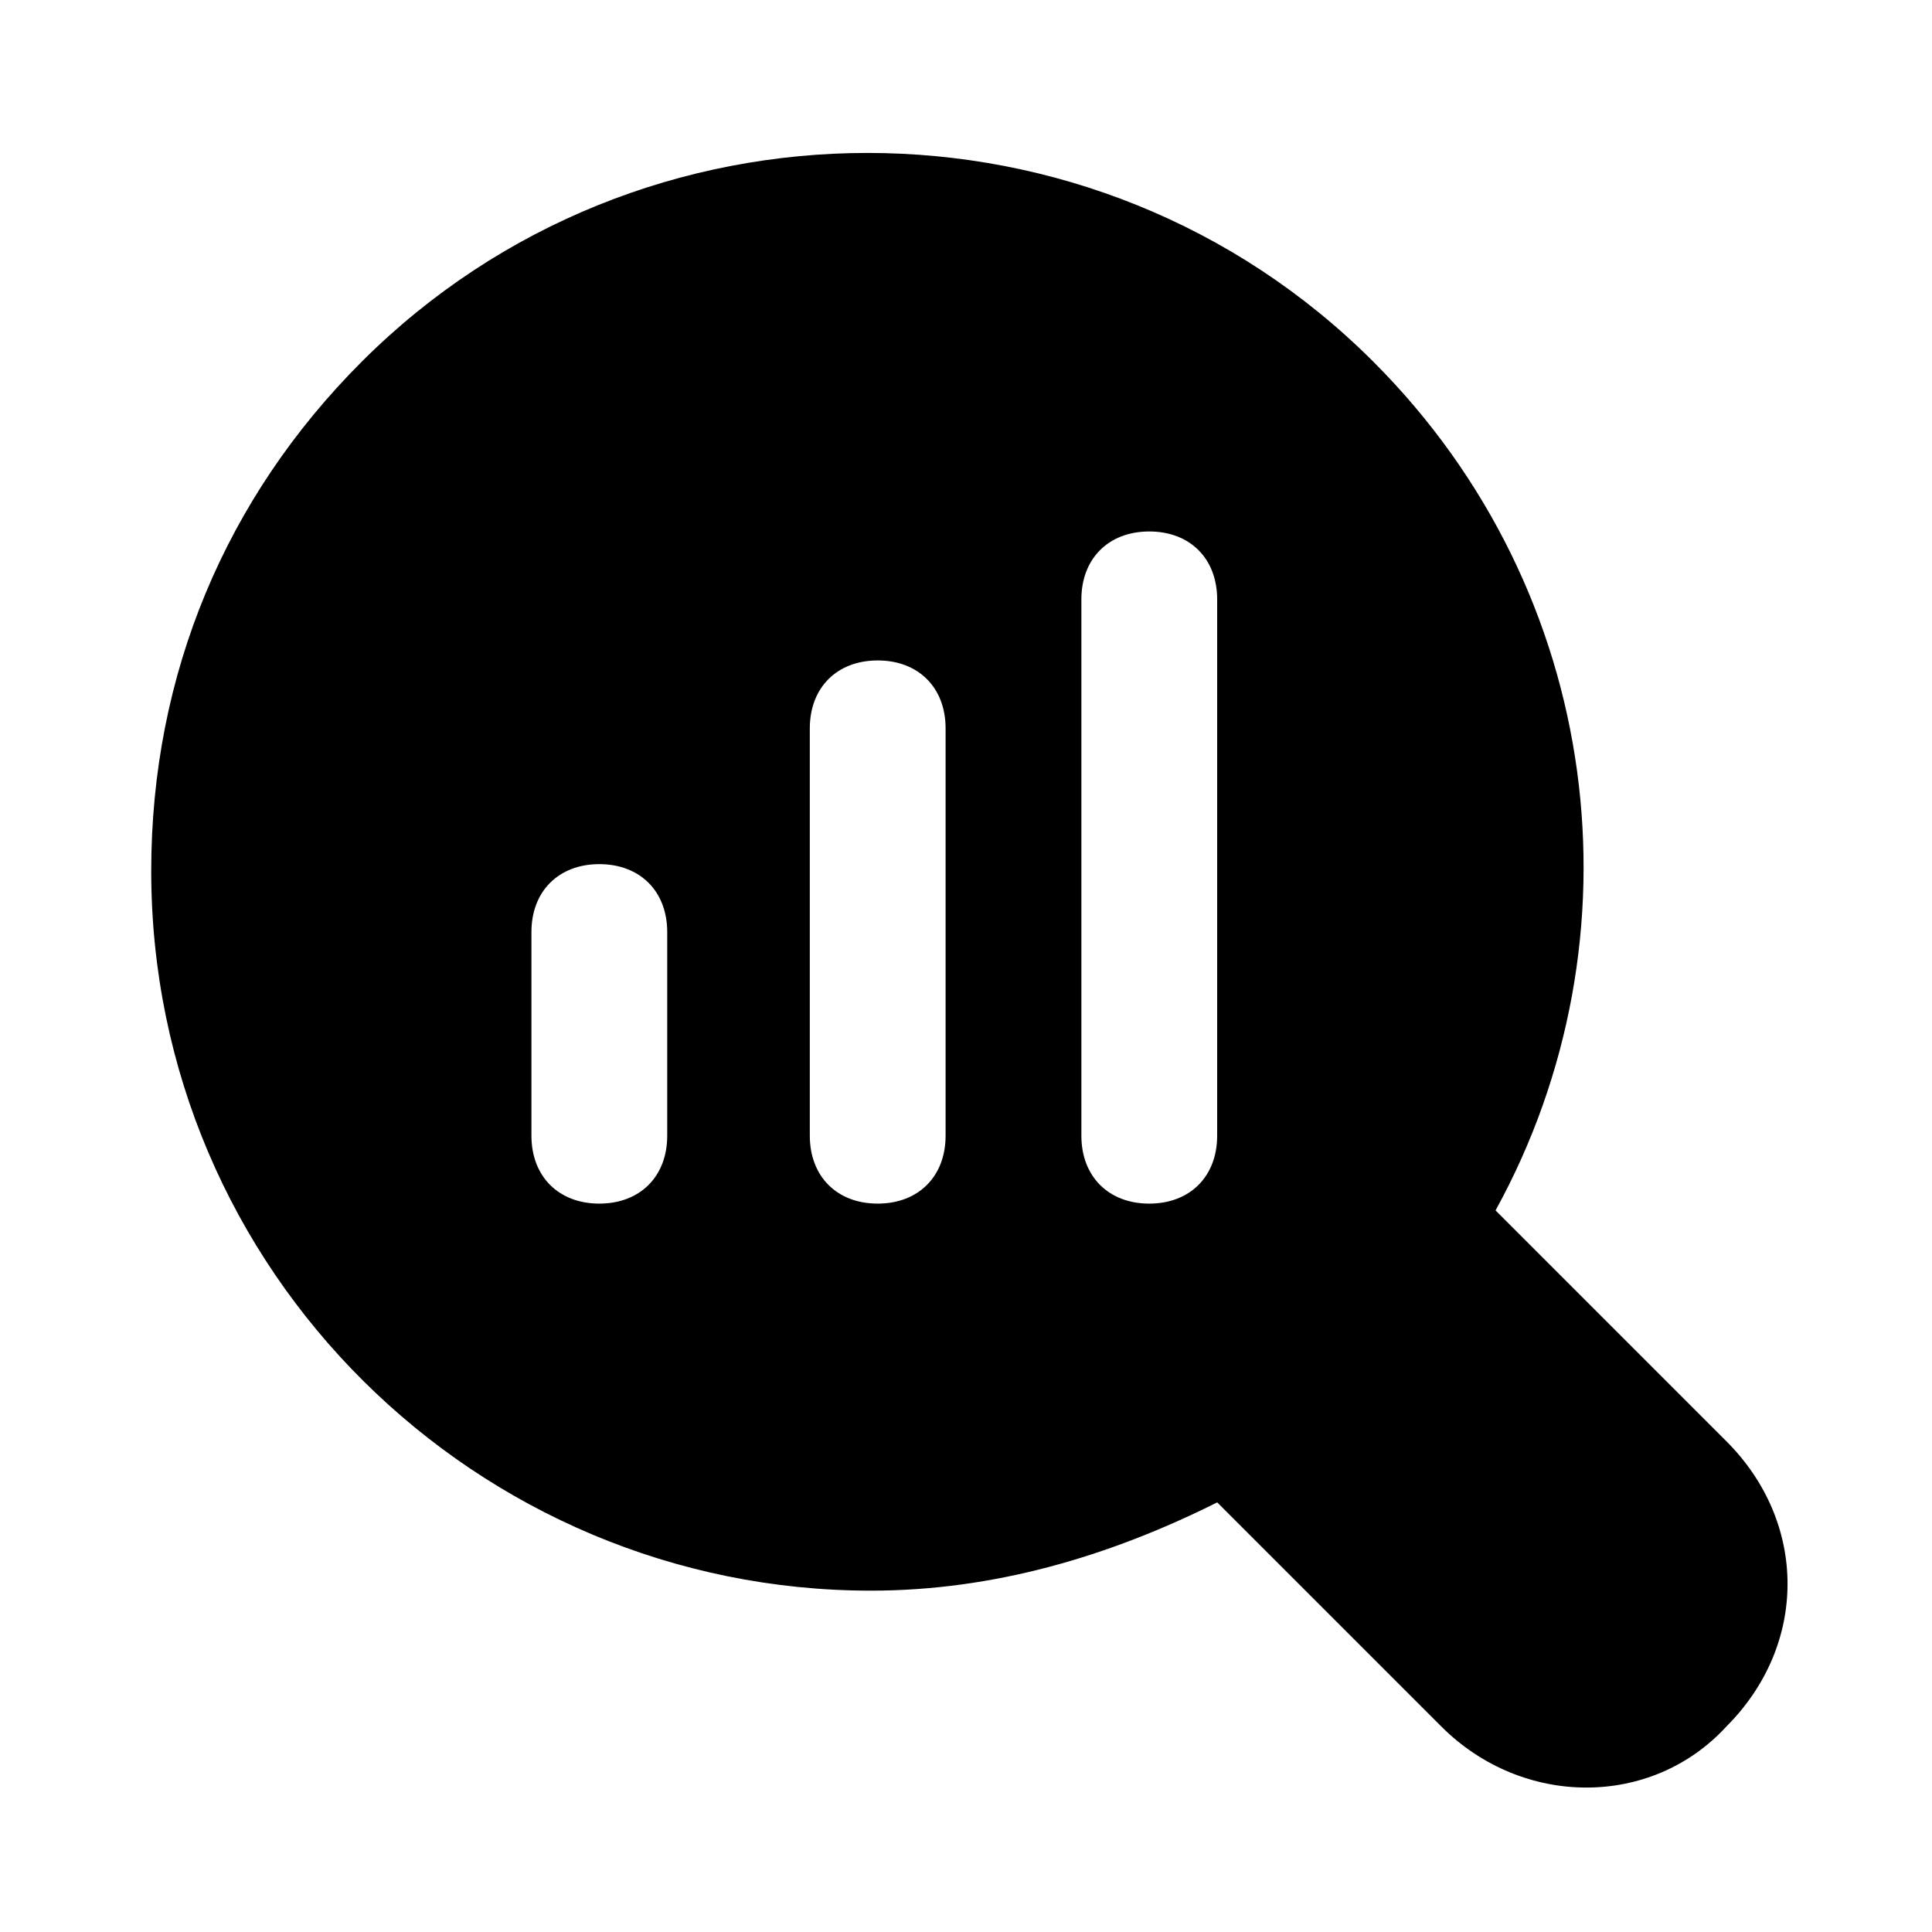 <?xml version="1.0" encoding="UTF-8"?>
<!-- Uploaded to: ICON Repo, www.iconrepo.com, Generator: ICON Repo Mixer Tools -->
<svg fill="#000000" width="800px" height="800px" version="1.1" viewBox="144 144 512 512" xmlns="http://www.w3.org/2000/svg">
 <path d="m540.34 464.77c39.586-71.973 28.789-163.74-32.387-224.91-73.77-73.773-194.32-73.773-268.1 0-35.988 35.988-55.777 82.77-55.777 134.95 0 106.16 86.367 190.73 190.73 190.73 32.387 0 62.977-8.996 91.766-23.391l59.379 59.379c21.594 21.594 55.777 21.594 75.57 0 21.594-21.594 21.594-53.98 0-75.57zm-219.52-19.793c0 10.797-7.199 17.992-17.992 17.992-10.797 0-17.992-7.199-17.992-17.992v-53.98c0-10.797 7.199-17.992 17.992-17.992 10.797 0 17.992 7.199 17.992 17.992zm73.773 0c0 10.797-7.199 17.992-17.992 17.992-10.797 0-17.992-7.199-17.992-17.992v-107.96c0-10.797 7.199-17.992 17.992-17.992 10.797 0 17.992 7.199 17.992 17.992zm35.984 0v-142.14c0-10.797 7.199-17.992 17.992-17.992 10.797 0 17.992 7.199 17.992 17.992v142.14c0 10.797-7.199 17.992-17.992 17.992-10.793 0.004-17.992-7.195-17.992-17.992z"/>
</svg>